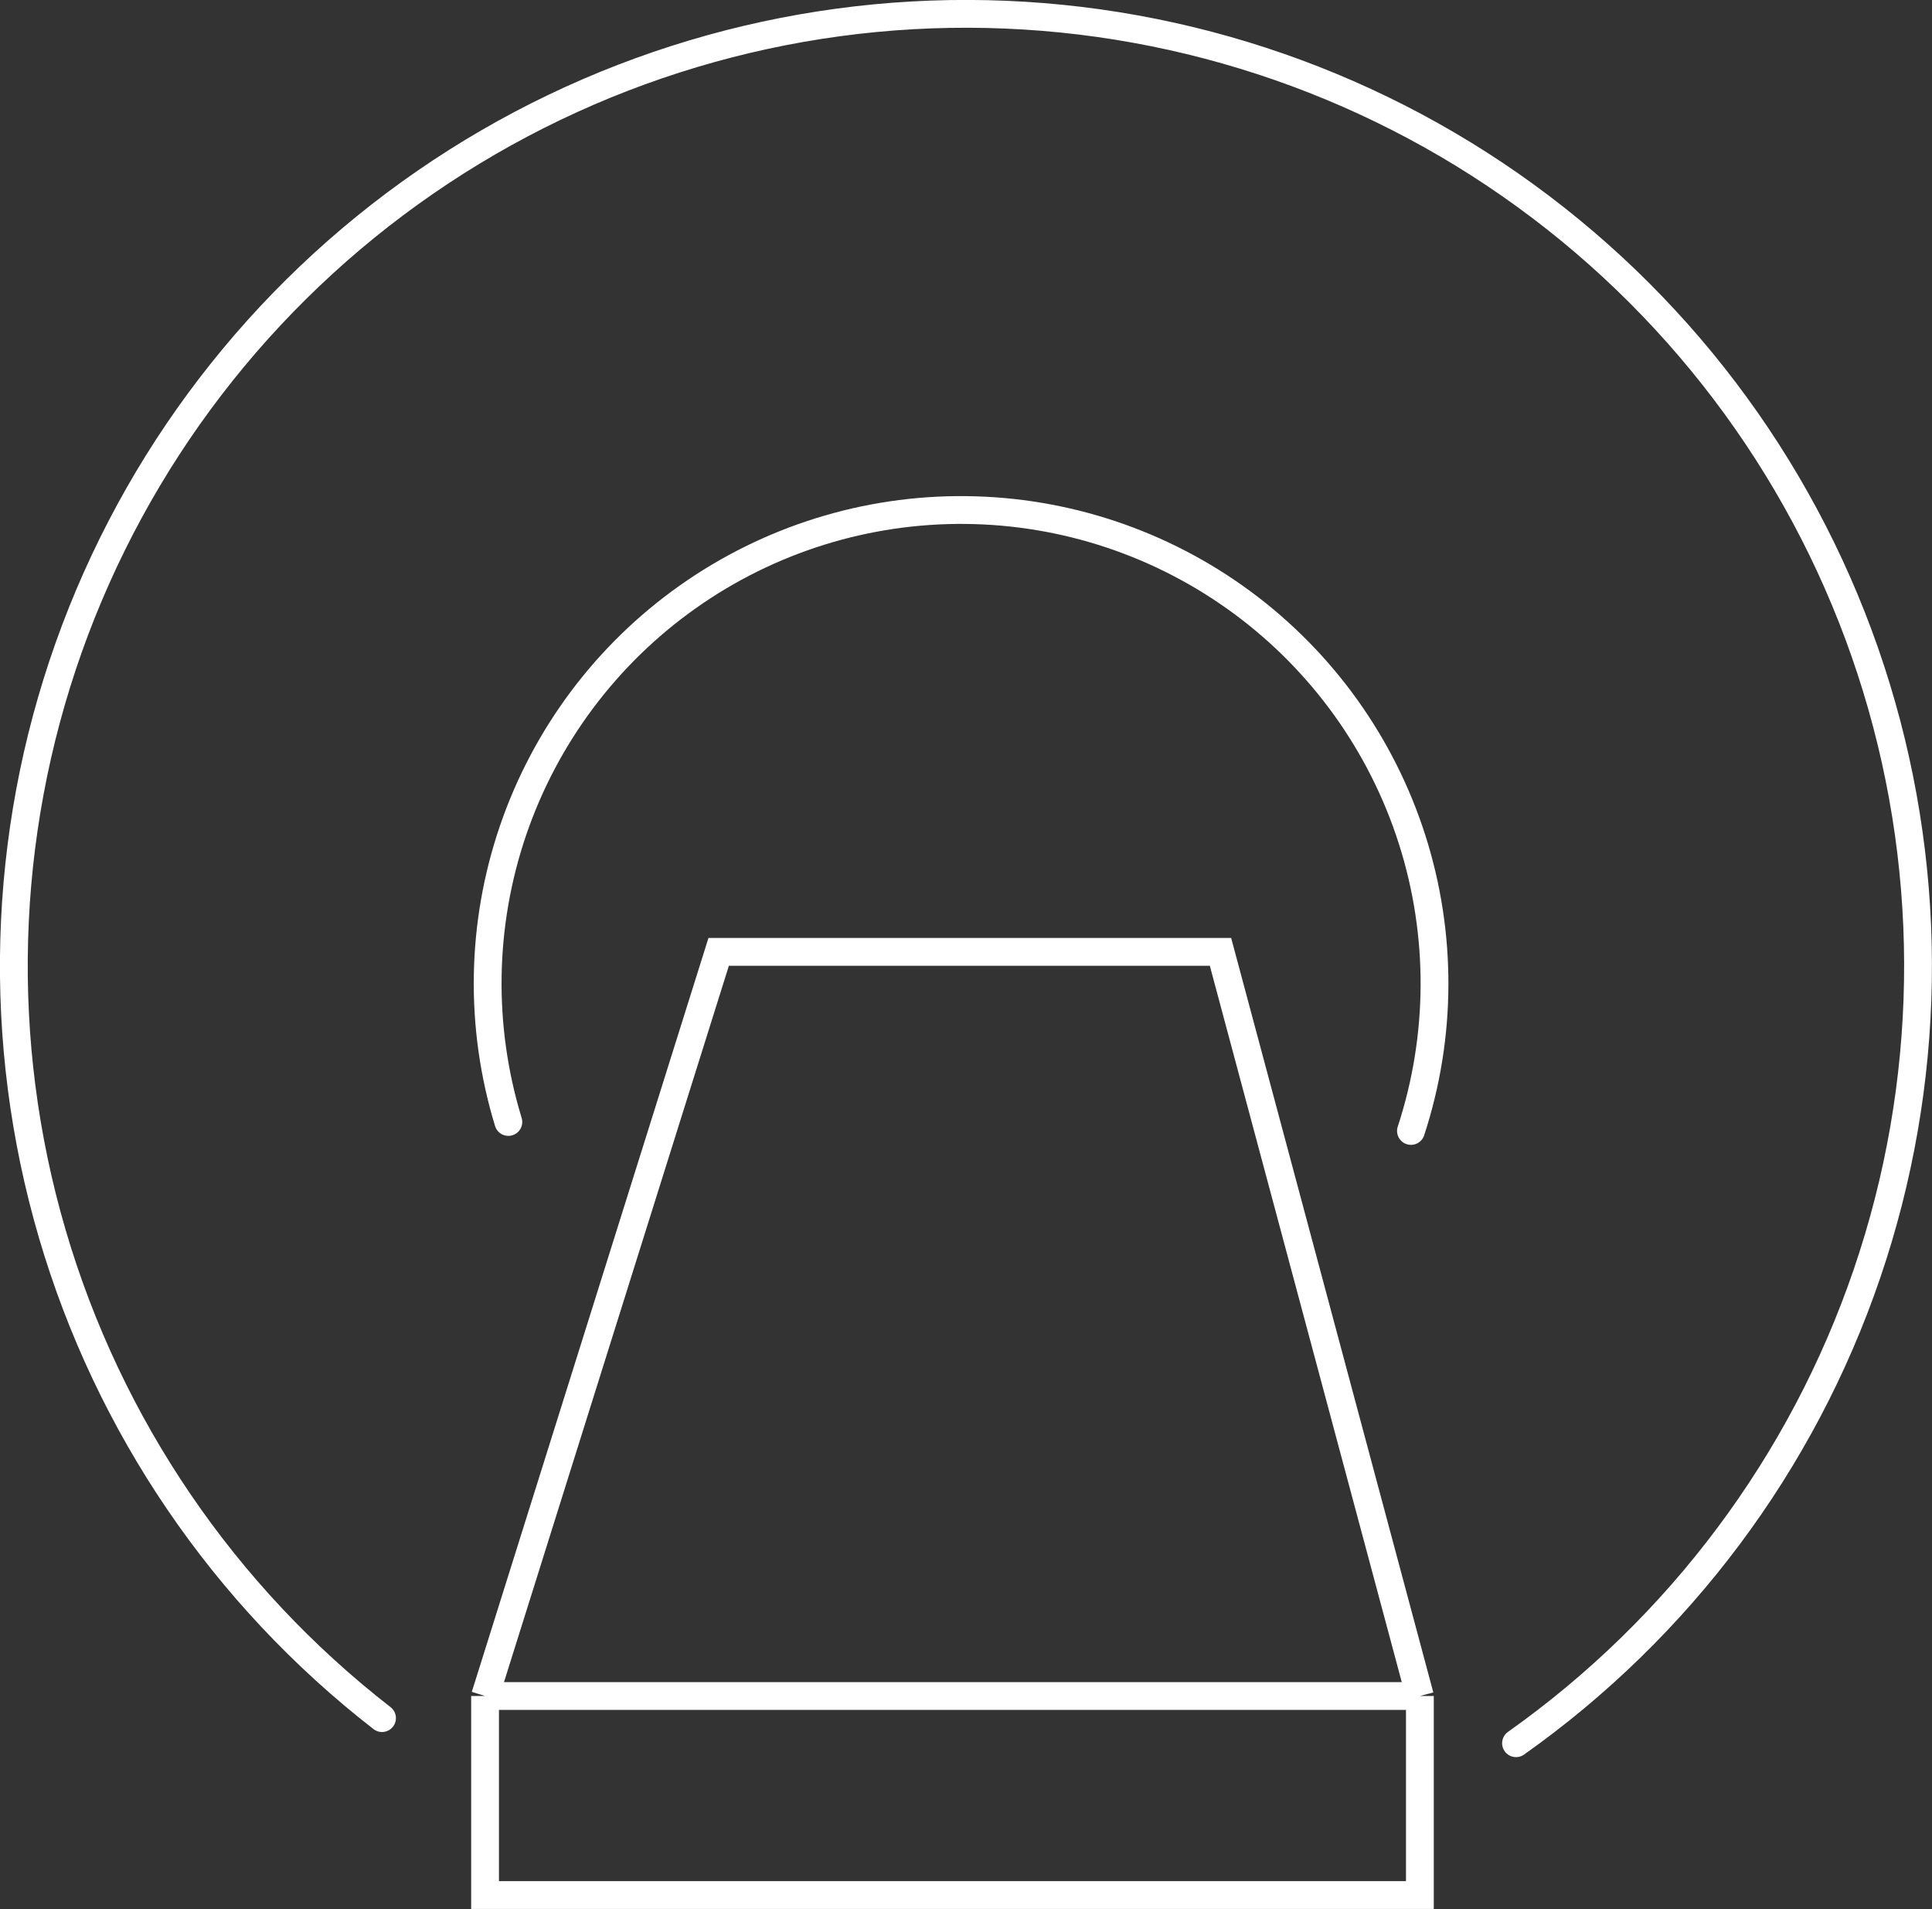 <svg xmlns="http://www.w3.org/2000/svg" fill="none" viewBox="16.85 17.5 90.33 89.25"><rect x="16.85" y="17.5" width="90.33" height="89.25" fill="#333333" stroke="none"/><path d="M83.236 96.789L73.914 62H50.451L39.529 96.789M83.236 96.789H39.529M83.236 96.789V106.093H39.529V96.789" stroke="white" stroke-width="1.3"></path><path d="M34.711 97.822C27.315 92.079 21.919 84.151 19.289 75.164C16.659 66.178 16.93 56.591 20.063 47.767C23.197 38.944 29.032 31.332 36.74 26.017C44.448 20.701 53.636 17.951 62.997 18.158C72.359 18.366 81.416 21.519 88.881 27.171C96.346 32.823 101.84 40.684 104.579 49.638C107.319 58.592 107.165 68.181 104.14 77.043C101.116 85.904 95.374 93.586 87.731 98.996" stroke="white" stroke-width="1.3" stroke-linecap="round"></path><path d="M40.618 69.952C39.257 65.5 39.333 60.732 40.837 56.325C42.342 51.919 45.197 48.1 48.998 45.41C52.798 42.72 57.349 41.297 62.005 41.344C66.661 41.39 71.183 42.903 74.929 45.668C78.675 48.433 81.454 52.308 82.871 56.744C84.287 61.179 84.269 65.948 82.819 70.372" stroke="white" stroke-width="1.3" stroke-linecap="round"></path></svg>